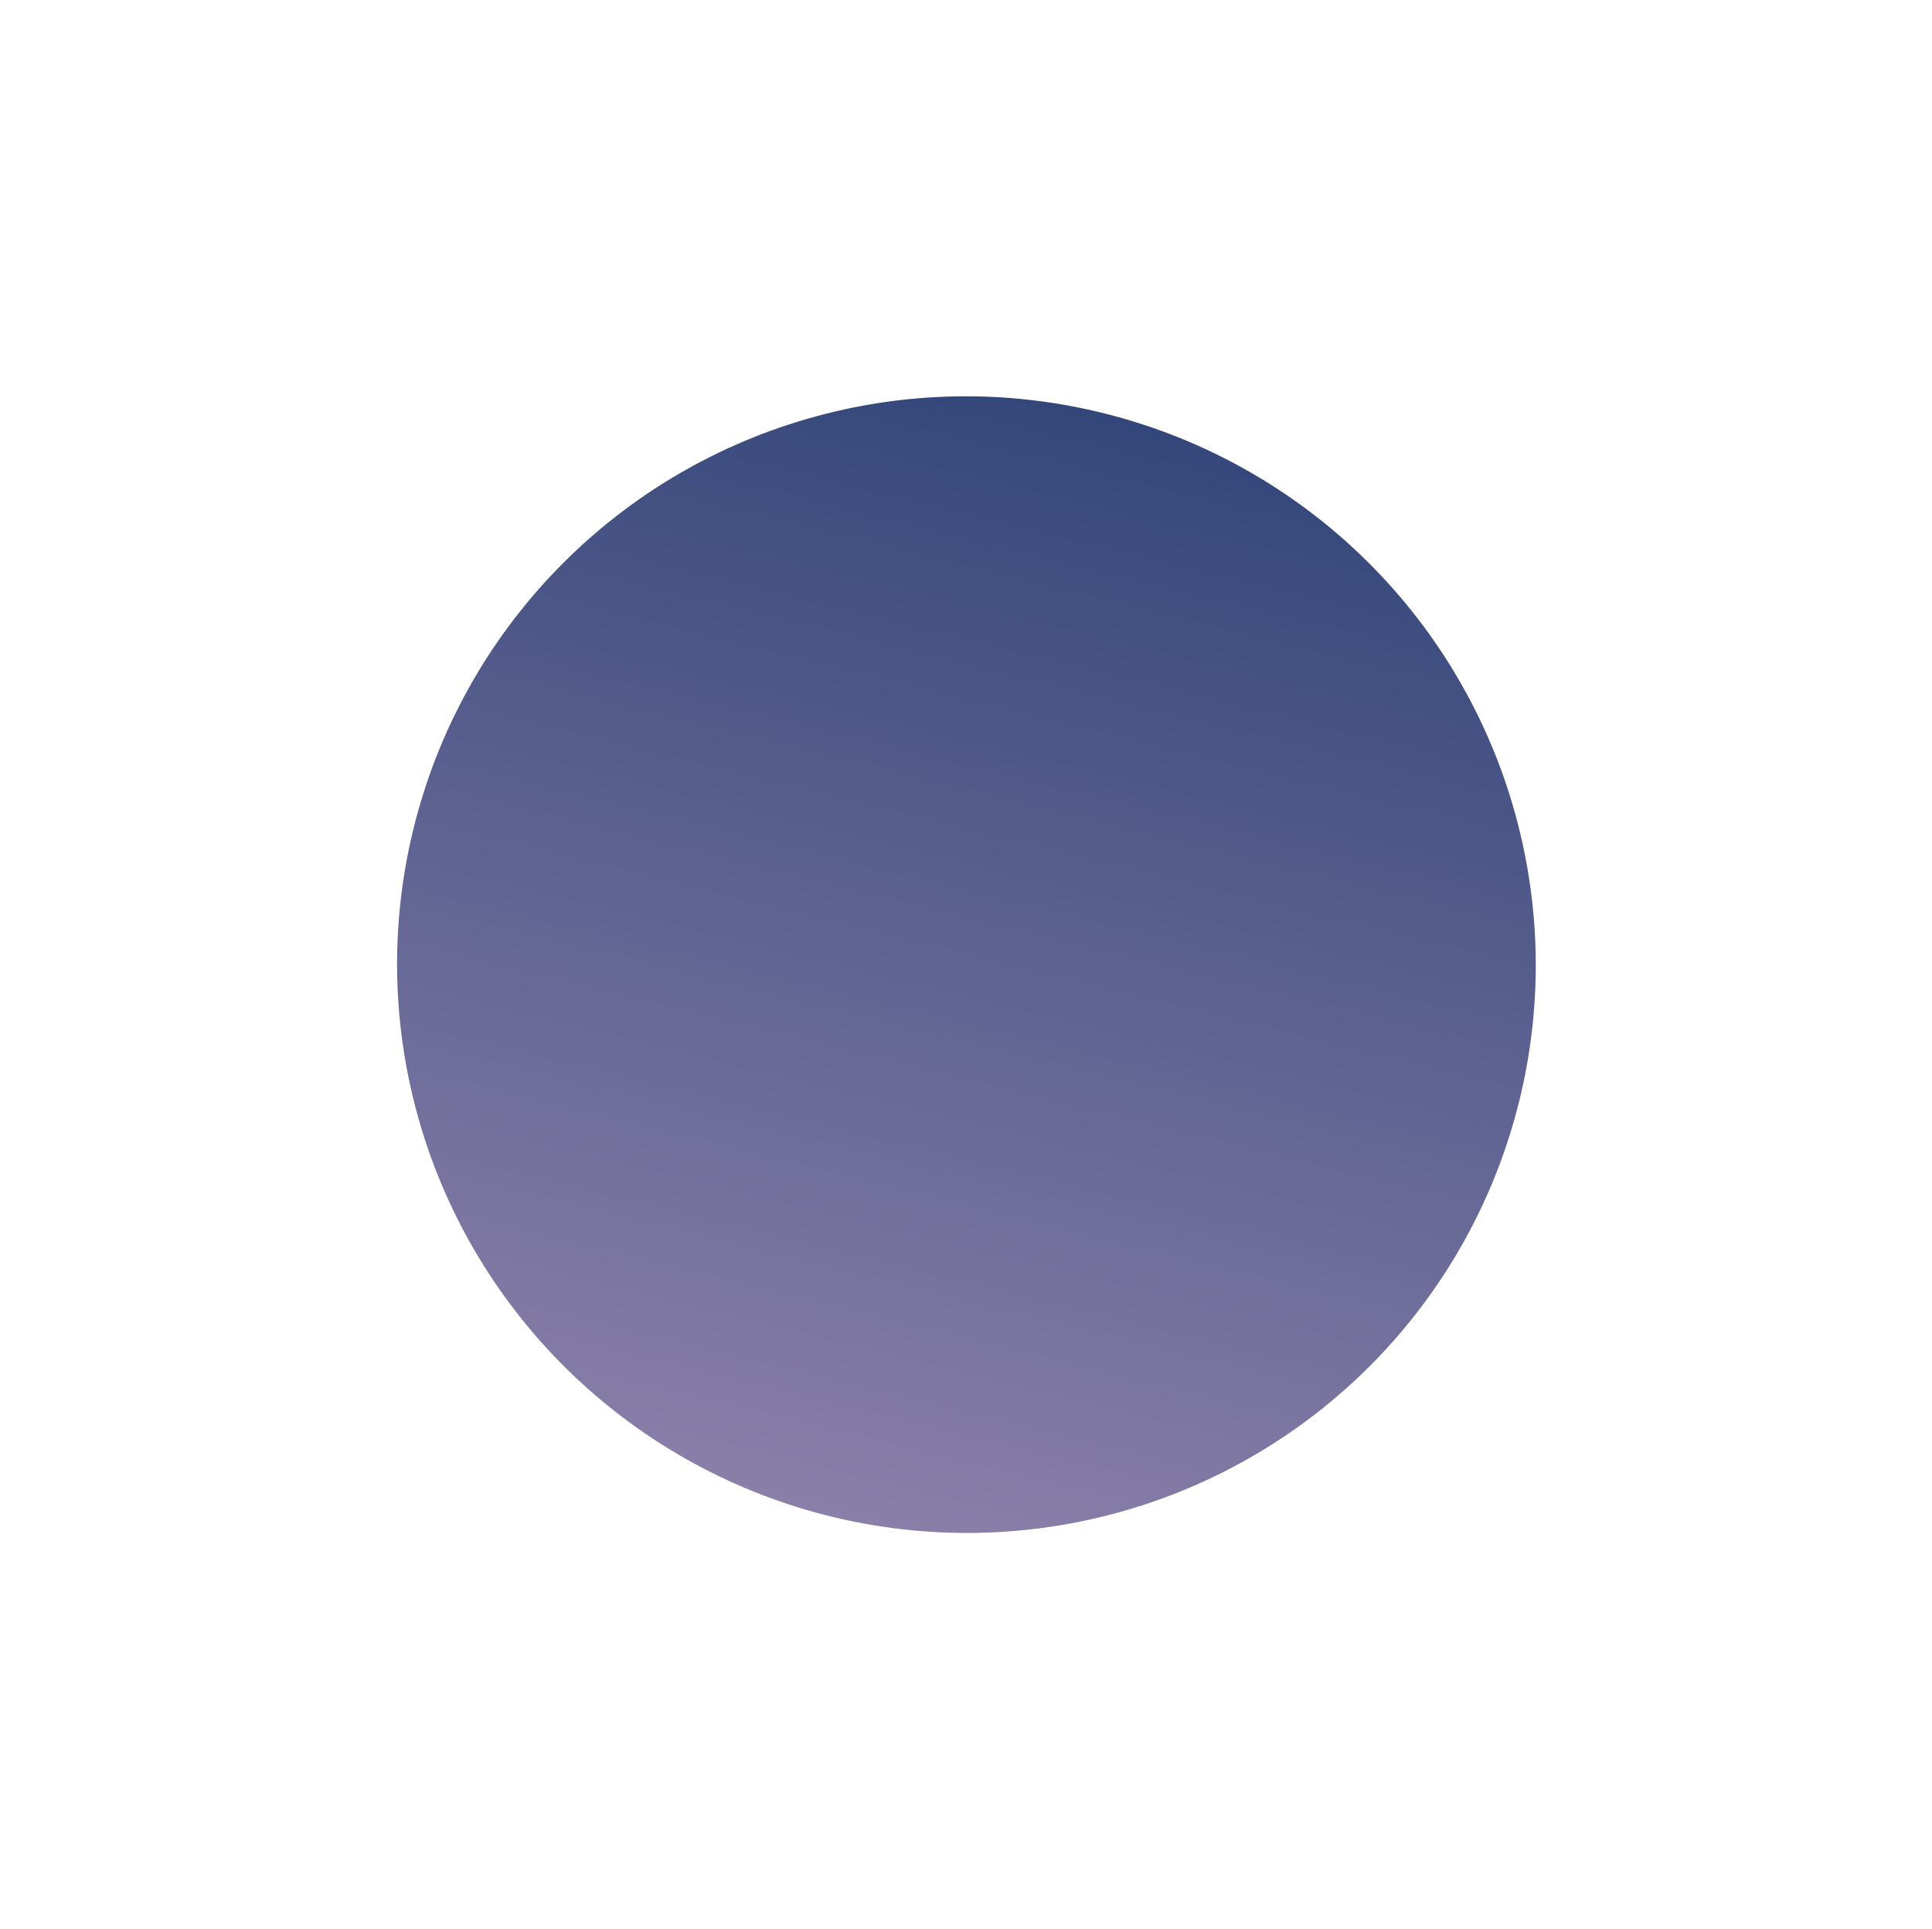 <?xml version="1.0" encoding="UTF-8"?> <svg xmlns="http://www.w3.org/2000/svg" width="2000" height="1997" viewBox="0 0 2000 1997" fill="none"><g filter="url(#filter0_f_15_85)"><ellipse cx="1000.43" cy="998.533" rx="589.45" ry="588.223" transform="rotate(13.758 1000.43 998.533)" fill="url(#paint0_linear_15_85)"></ellipse></g><defs><filter id="filter0_f_15_85" x="0.966" y="0.154" width="1998.93" height="1996.76" filterUnits="userSpaceOnUse" color-interpolation-filters="sRGB"><feFlood flood-opacity="0" result="BackgroundImageFix"></feFlood><feBlend mode="normal" in="SourceGraphic" in2="BackgroundImageFix" result="shape"></feBlend><feGaussianBlur stdDeviation="204.974" result="effect1_foregroundBlur_15_85"></feGaussianBlur></filter><linearGradient id="paint0_linear_15_85" x1="1000.43" y1="410.309" x2="1000.43" y2="1586.76" gradientUnits="userSpaceOnUse"><stop stop-color="#34477A"></stop><stop offset="1" stop-color="#8A7FA9"></stop></linearGradient></defs></svg> 